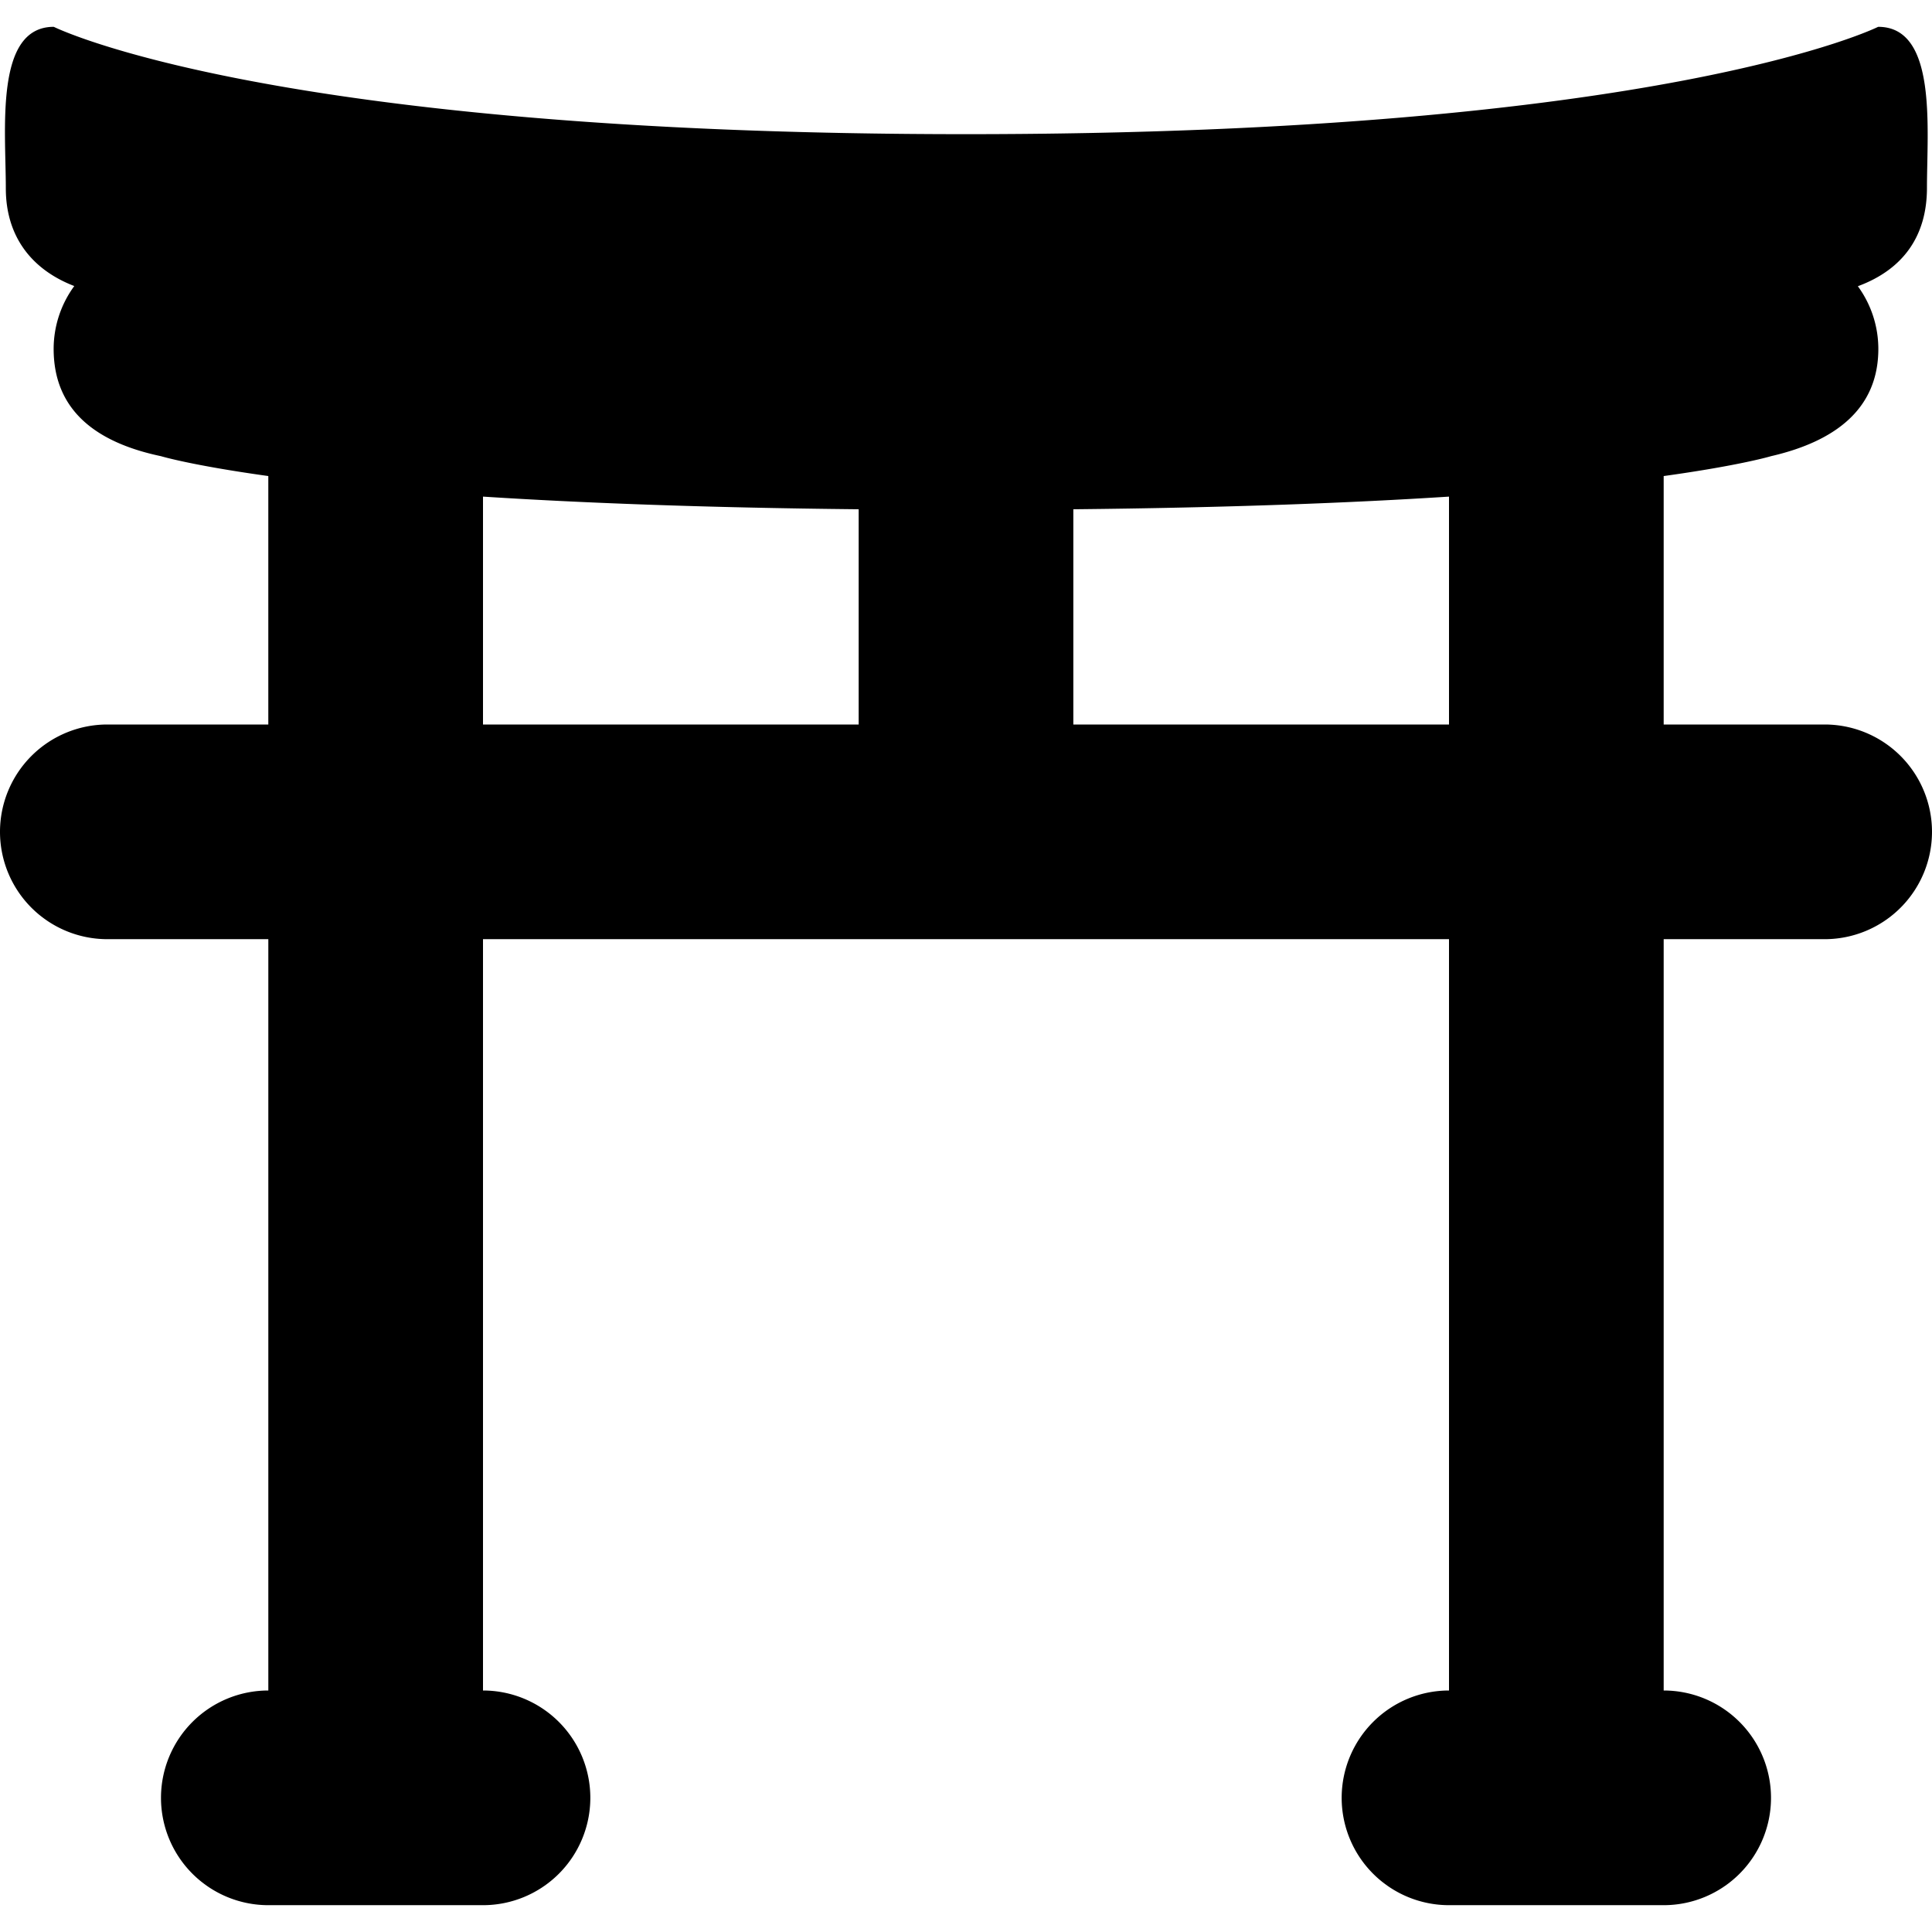 <svg xmlns="http://www.w3.org/2000/svg" width="1em" height="1em" viewBox="0 0 128 128"><path fill="currentColor" d="M3.563 1.777C-.364 1.777.386 8.552.386 12.48c0 3.171 1.696 5.38 4.535 6.471a7.05 7.05 0 0 0-1.367 4.16c0 3.926 2.61 6.166 7.111 7.112c0 0 2.003.607 7.111 1.316V48H7.111A7.114 7.114 0 0 0 0 55.111a7.114 7.114 0 0 0 7.111 7.112h10.666V112a7.114 7.114 0 0 0-7.111 7.111a7.114 7.114 0 0 0 7.111 7.112H32a7.114 7.114 0 0 0 7.111-7.112A7.114 7.114 0 0 0 32 112V62.223h64V112a7.114 7.114 0 0 0-7.111 7.111A7.114 7.114 0 0 0 96 126.223h14.223a7.114 7.114 0 0 0 7.111-7.112a7.114 7.114 0 0 0-7.111-7.111V62.223h10.666A7.114 7.114 0 0 0 128 55.11a7.114 7.114 0 0 0-7.111-7.11h-10.666V31.54c5.108-.71 7.111-1.317 7.111-1.317c4.334-1 7.111-3.186 7.111-7.112a7.05 7.05 0 0 0-1.357-4.148c2.99-1.104 4.578-3.313 4.578-6.518c0-3.929.696-10.668-3.232-10.668c0 0-14.223 7.112-60.438 7.112S3.562 1.777 3.562 1.777zM32 32.902c6.411.412 14.564.735 24.889.838V48H32zm64 0V48H71.111V33.74c10.325-.103 18.478-.426 24.889-.838"/></svg>